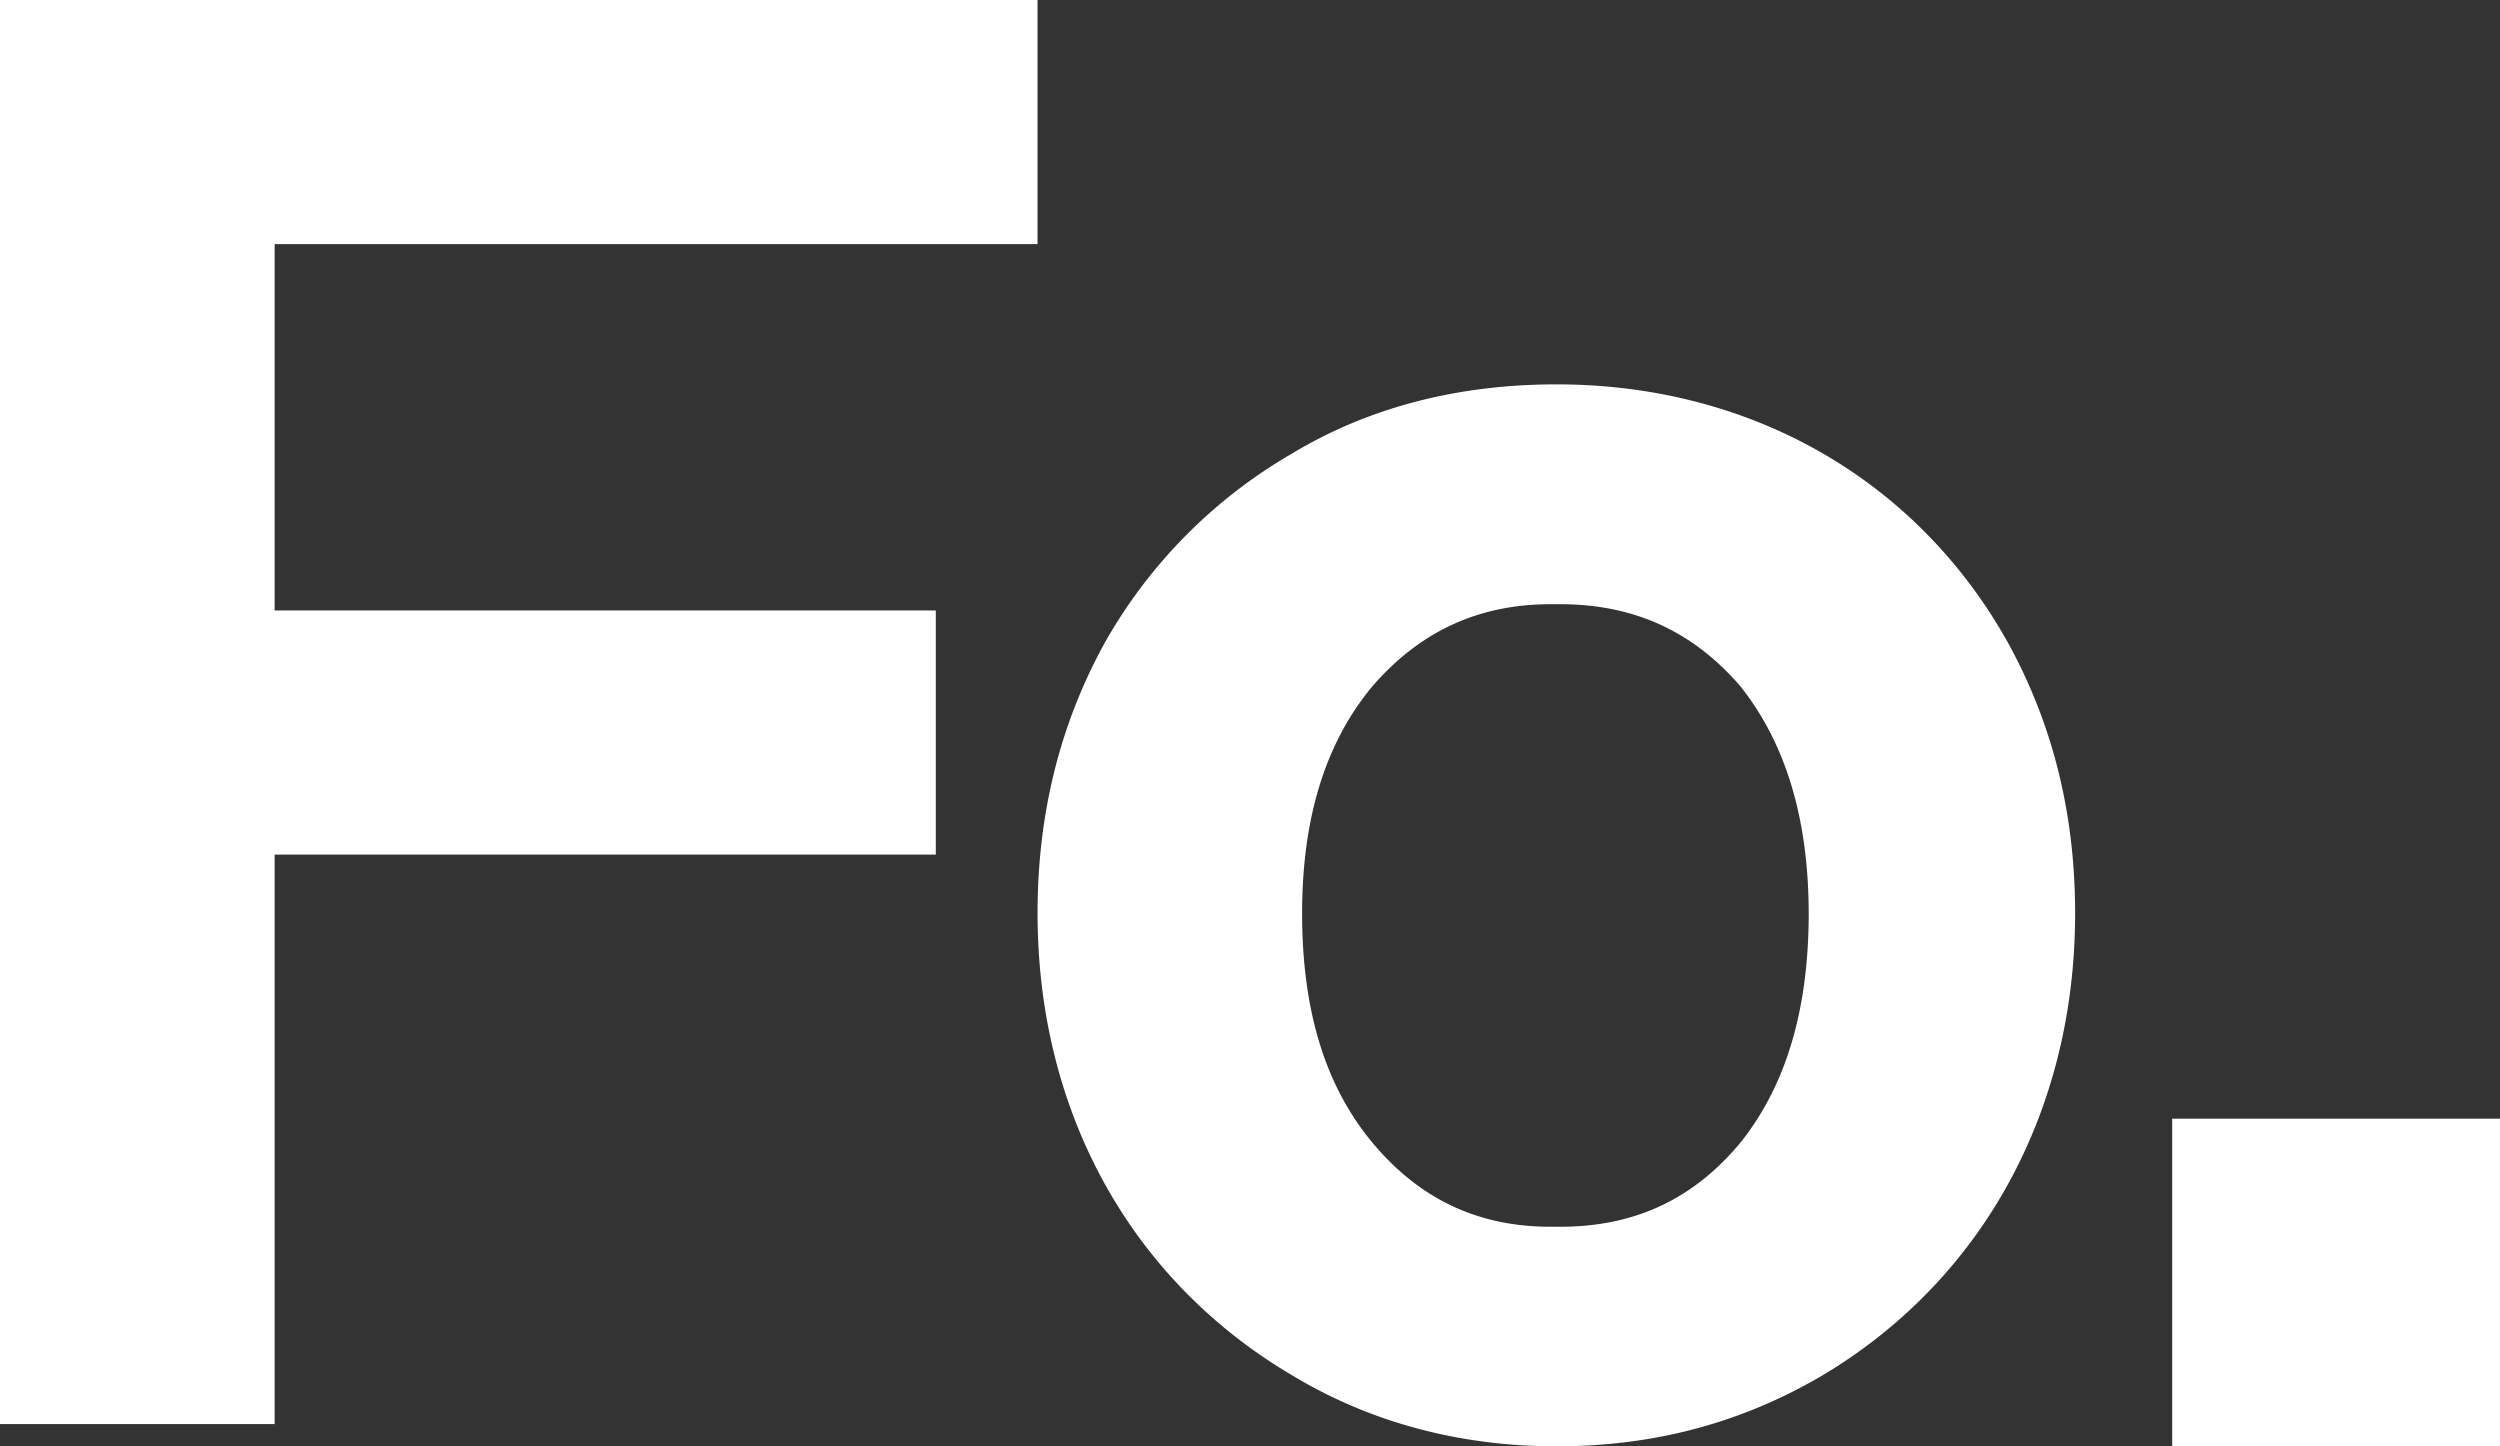 <svg xmlns="http://www.w3.org/2000/svg" viewBox="0 0 663.42 383.84"><rect x="0" y="0" width="663.42" height="383.84" fill="#333333" stroke="none"/><defs><style>.cls-1{fill:#fff;}</style></defs><g id="Camada_2" data-name="Camada 2"><g id="Camada_1-2" data-name="Camada 1"><path class="cls-1" d="M275.33,0V64.78H72.88V162H248.33v64.78H72.88V377.9H0V0Z"></path><path class="cls-1" d="M293.15,170.6a134.27,134.27,0,0,1,49.66-50.21C363.33,108,387.08,102,413,102c52.37,0,96.1,25.92,119.86,68.57,11.87,21.59,17.81,45.35,17.81,71.8,0,53.45-25.37,97.71-66.94,122.55-21.06,12.41-44.27,18.89-70.73,18.89-25.91,0-49.66-6.48-70.18-18.89-42.11-24.84-67.48-69.1-67.48-122.55C275.33,216,281.27,192.19,293.15,170.6Zm169,11.87c-12.41-14.57-28.07-22.13-48.05-22.13h-2.69c-19.44,0-35.09,7.56-47.51,22.13-12.42,15.12-18.36,35.09-18.36,59.93,0,25.37,5.94,45.35,18.36,60.46s28.07,22.68,47.51,22.68h2.69c20,0,35.64-7.56,48.05-22.68,11.88-15.11,17.82-35.09,17.82-60.46Q479.94,205.14,462.12,182.47Z"></path><rect class="cls-1" x="576.43" y="296.86" width="86.98" height="86.98"></rect></g></g></svg>